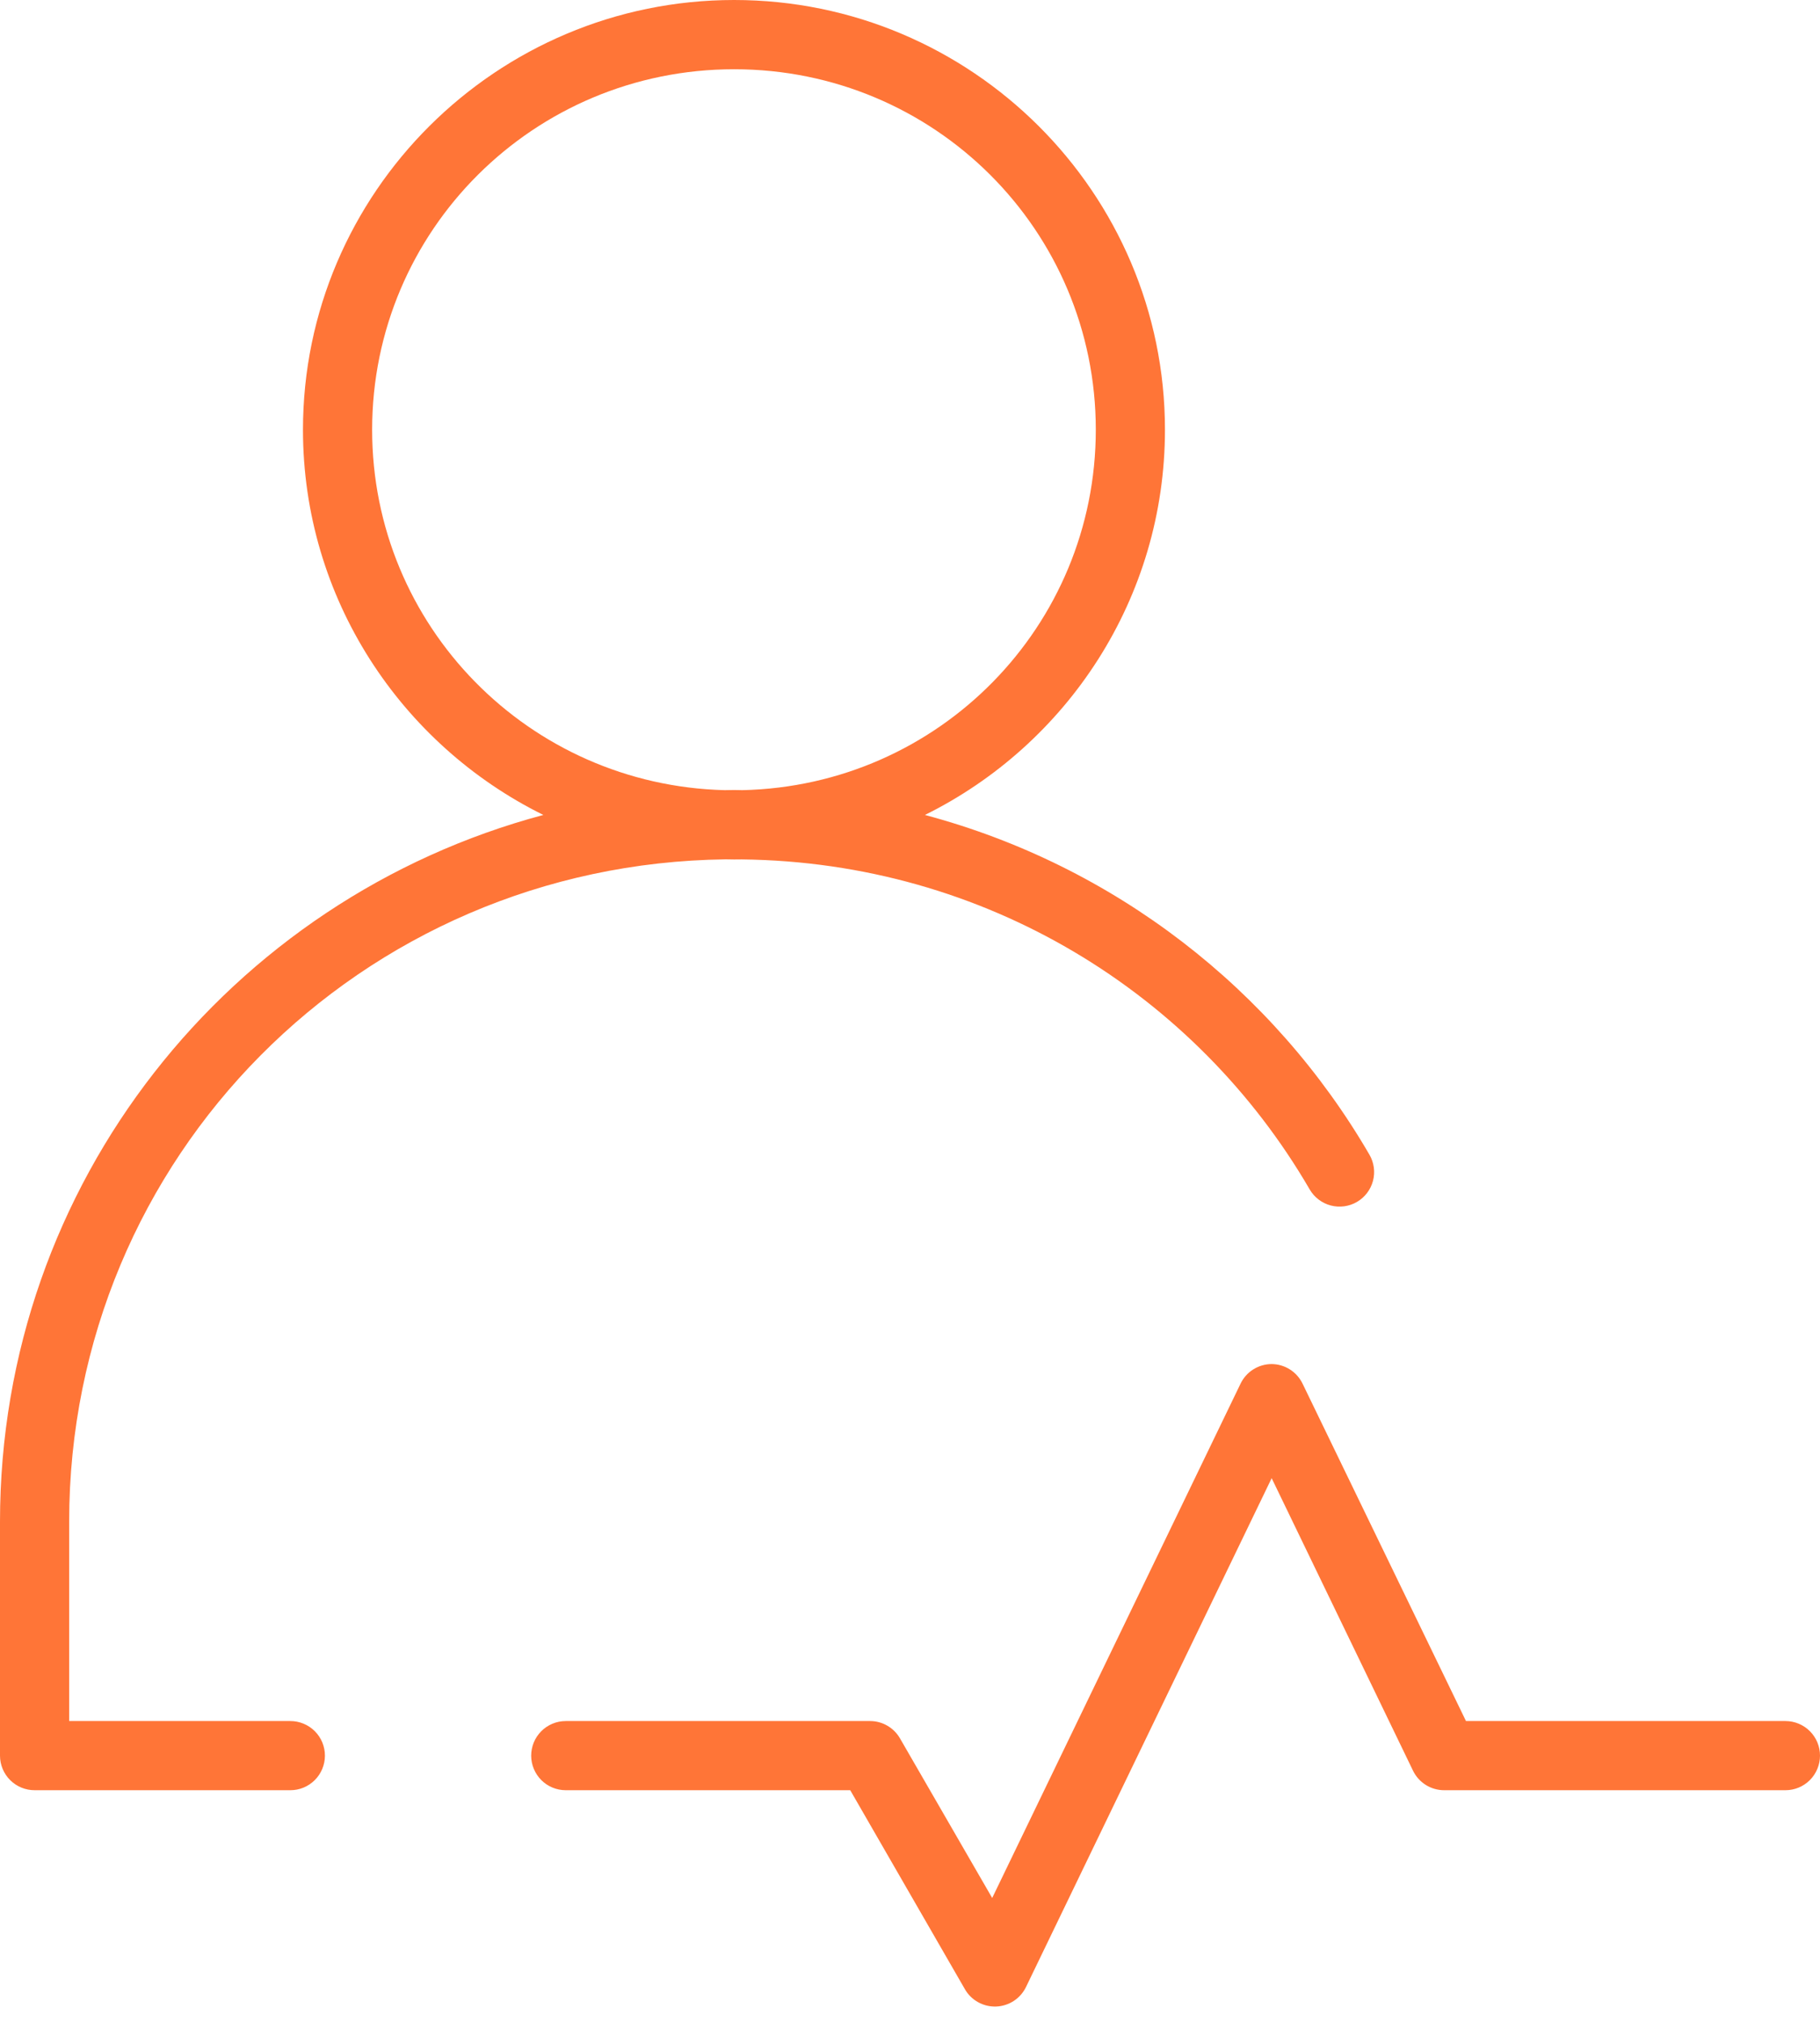 <svg width="81" height="90" viewBox="0 0 81 90" fill="none" xmlns="http://www.w3.org/2000/svg">
<path fill-rule="evenodd" clip-rule="evenodd" d="M32.673 0C22.101 0 13.484 8.577 13.484 19.12C13.484 26.625 17.852 33.131 24.182 36.259C10.241 39.975 0 52.626 0 67.708V78.118C0.002 78.526 0.165 78.916 0.455 79.204C0.745 79.491 1.137 79.652 1.545 79.65H12.916C13.118 79.651 13.318 79.612 13.505 79.536C13.692 79.459 13.862 79.346 14.006 79.204C14.149 79.062 14.263 78.892 14.341 78.706C14.419 78.519 14.46 78.32 14.461 78.118C14.462 77.914 14.422 77.713 14.345 77.525C14.268 77.338 14.154 77.167 14.01 77.023C13.867 76.88 13.696 76.766 13.508 76.689C13.32 76.611 13.119 76.572 12.916 76.573H3.078V67.708C3.078 51.481 16.049 38.433 32.294 38.234C32.42 38.237 32.547 38.24 32.673 38.24C32.786 38.24 32.897 38.239 33.01 38.237C43.858 38.356 53.234 44.221 58.288 52.92C58.493 53.273 58.831 53.53 59.225 53.634C59.62 53.738 60.039 53.681 60.392 53.476C60.744 53.271 61 52.935 61.105 52.541C61.209 52.147 61.153 51.728 60.948 51.375C56.677 44.023 49.598 38.507 41.164 36.259C47.489 33.131 51.847 26.623 51.847 19.12C51.847 8.578 43.245 0 32.673 0ZM32.673 3.081C41.587 3.081 48.769 10.247 48.769 19.12C48.769 27.871 41.781 34.963 33.037 35.156C32.915 35.154 32.795 35.149 32.673 35.149C32.533 35.149 32.394 35.154 32.255 35.156C23.534 34.937 16.562 27.854 16.562 19.12C16.562 10.247 23.759 3.081 32.673 3.081ZM56.587 60.69C56.299 60.692 56.017 60.775 55.773 60.93C55.53 61.084 55.335 61.304 55.21 61.565L44.158 84.445L40.055 77.345C39.921 77.111 39.727 76.917 39.494 76.781C39.261 76.645 38.996 76.573 38.727 76.573H25.174C24.971 76.573 24.771 76.614 24.585 76.692C24.399 76.77 24.229 76.884 24.087 77.028C23.945 77.171 23.832 77.341 23.755 77.528C23.679 77.715 23.64 77.915 23.64 78.118C23.642 78.523 23.804 78.912 24.091 79.2C24.378 79.487 24.767 79.649 25.174 79.65H37.84L42.941 88.499C43.08 88.744 43.284 88.945 43.53 89.081C43.775 89.218 44.054 89.284 44.335 89.274C44.616 89.263 44.888 89.176 45.123 89.022C45.358 88.867 45.546 88.651 45.667 88.397L56.596 65.767L62.89 78.788C63.017 79.047 63.214 79.265 63.459 79.418C63.704 79.57 63.987 79.651 64.276 79.65H79.464C79.871 79.65 80.26 79.488 80.548 79.201C80.836 78.913 80.998 78.524 81 78.117C81.001 77.915 80.962 77.715 80.885 77.527C80.808 77.34 80.695 77.17 80.552 77.026C80.41 76.883 80.24 76.769 80.053 76.691C79.867 76.613 79.666 76.573 79.464 76.573H65.244L57.973 61.565C57.847 61.303 57.651 61.082 57.406 60.928C57.161 60.773 56.877 60.69 56.587 60.69Z" fill="#FF7537"/>
</svg>
